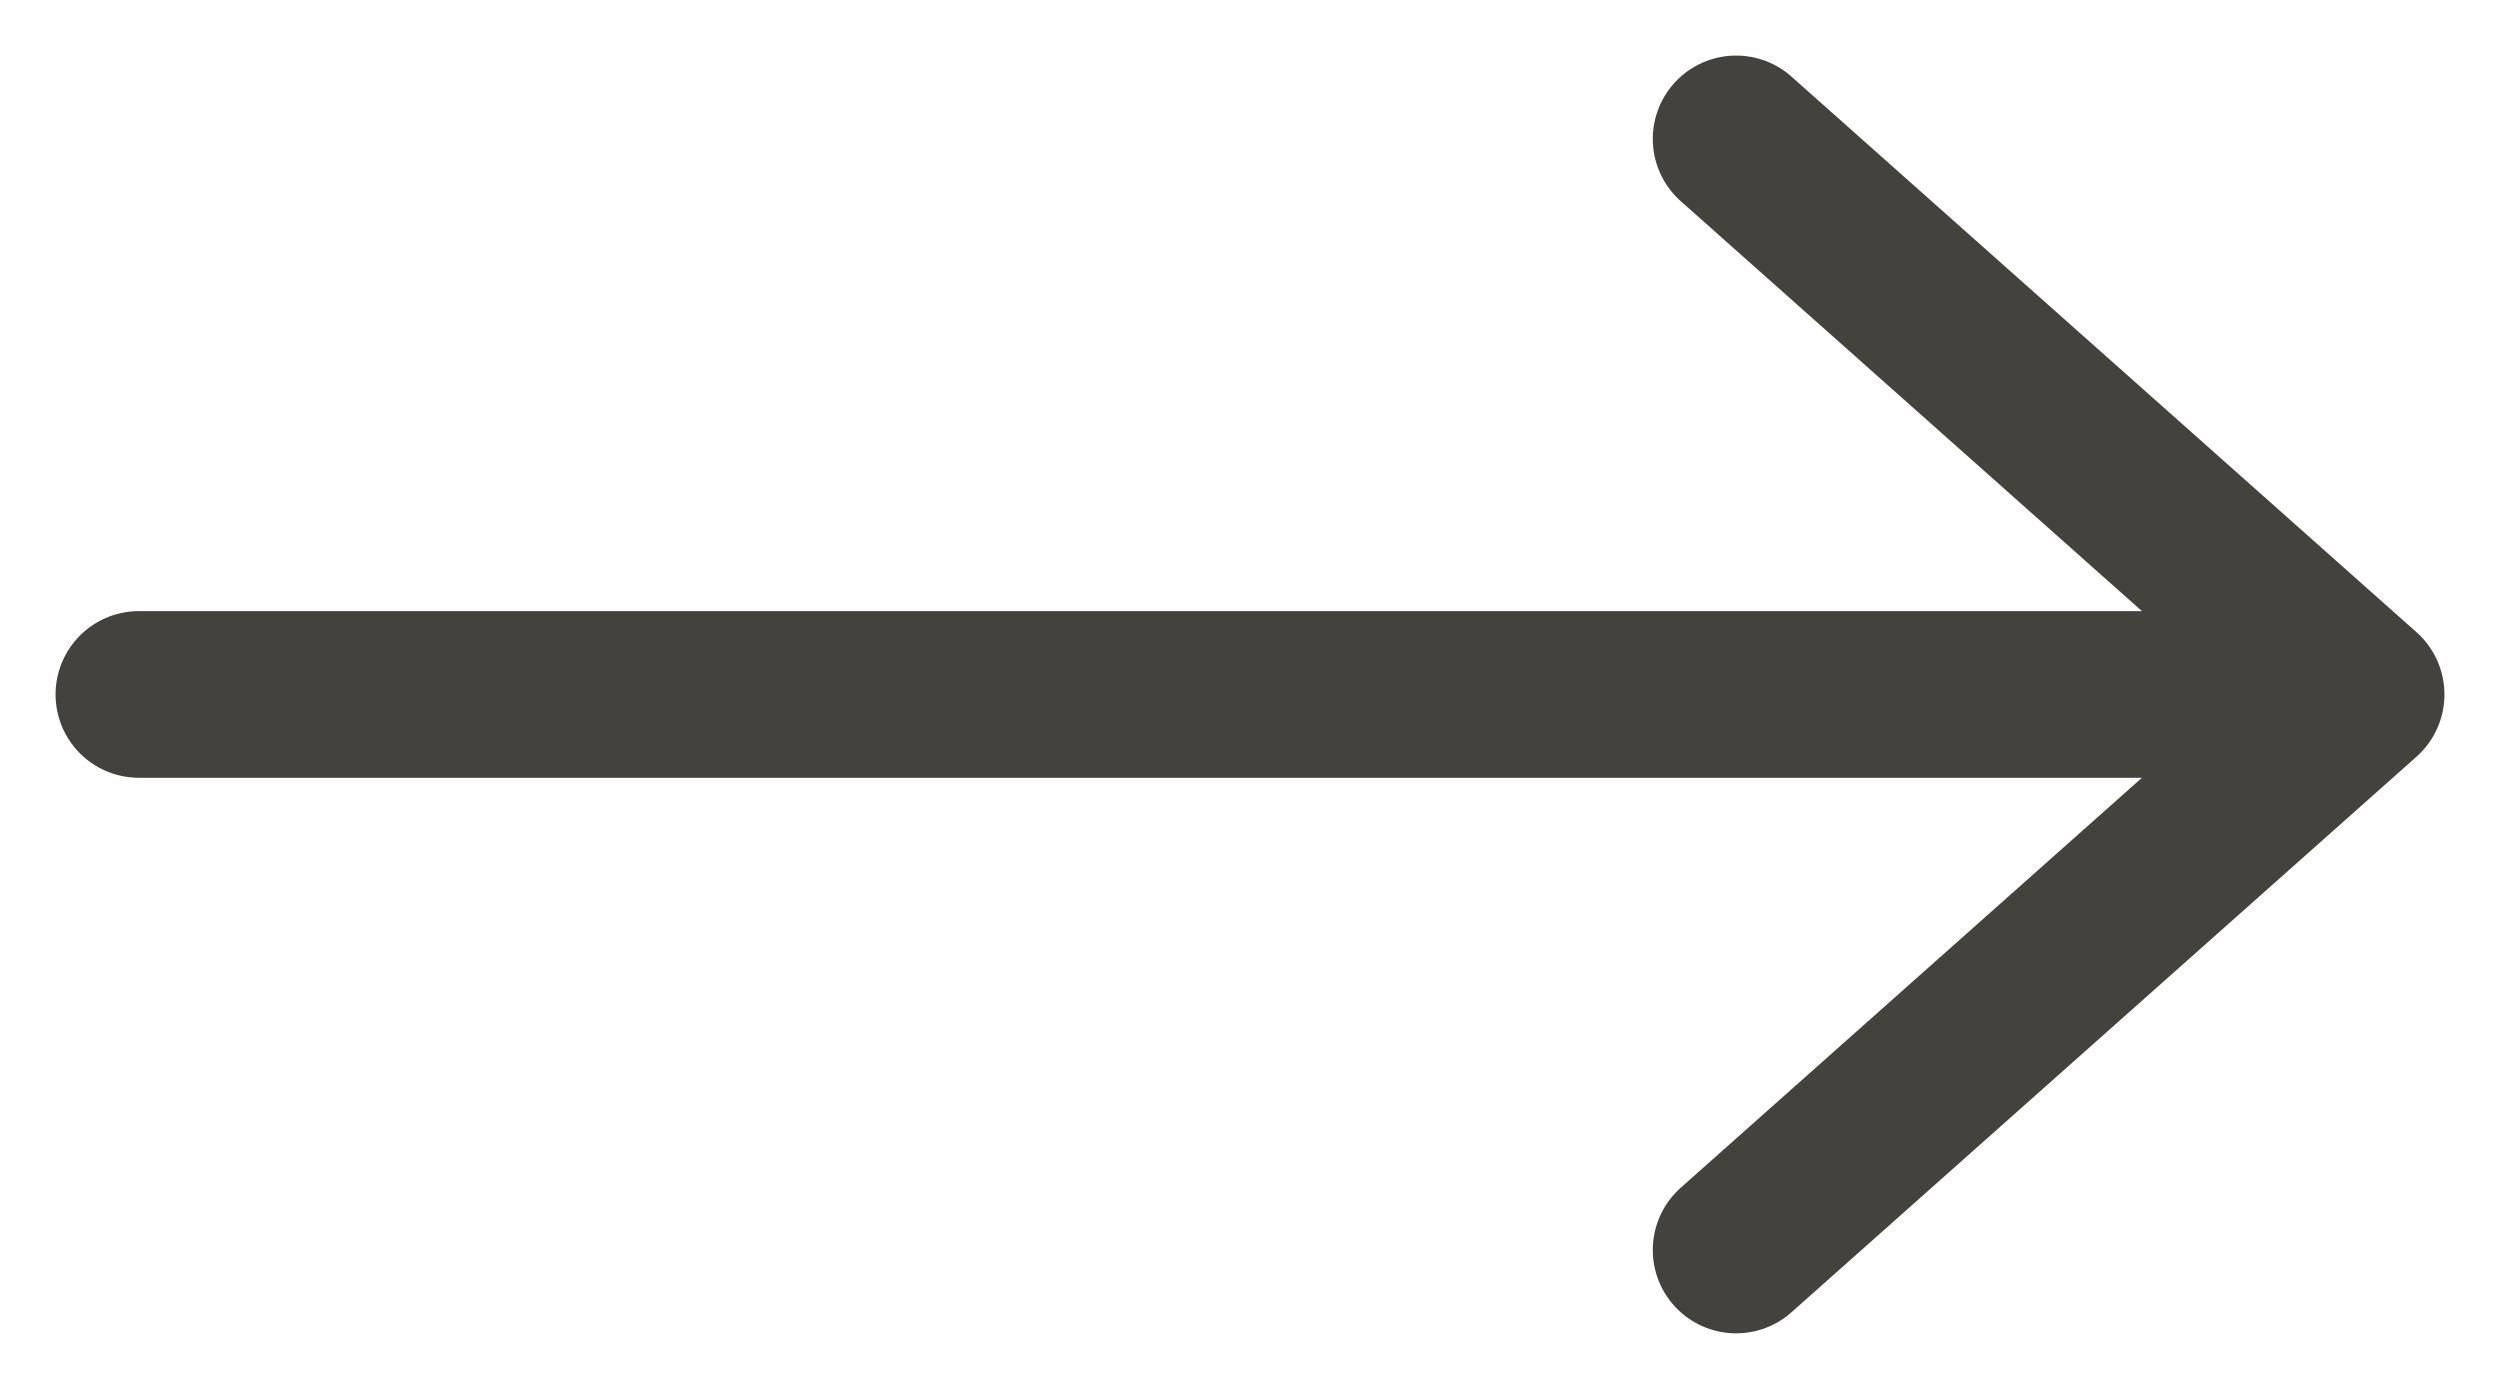 <svg width="18" height="10" viewBox="0 0 18 10" fill="none" xmlns="http://www.w3.org/2000/svg">
<path d="M12.5 1L17 5M17 5L12.5 9M17 5H1" stroke="#44423D" stroke-width="1.2" stroke-linecap="round" stroke-linejoin="round"/>
</svg>
